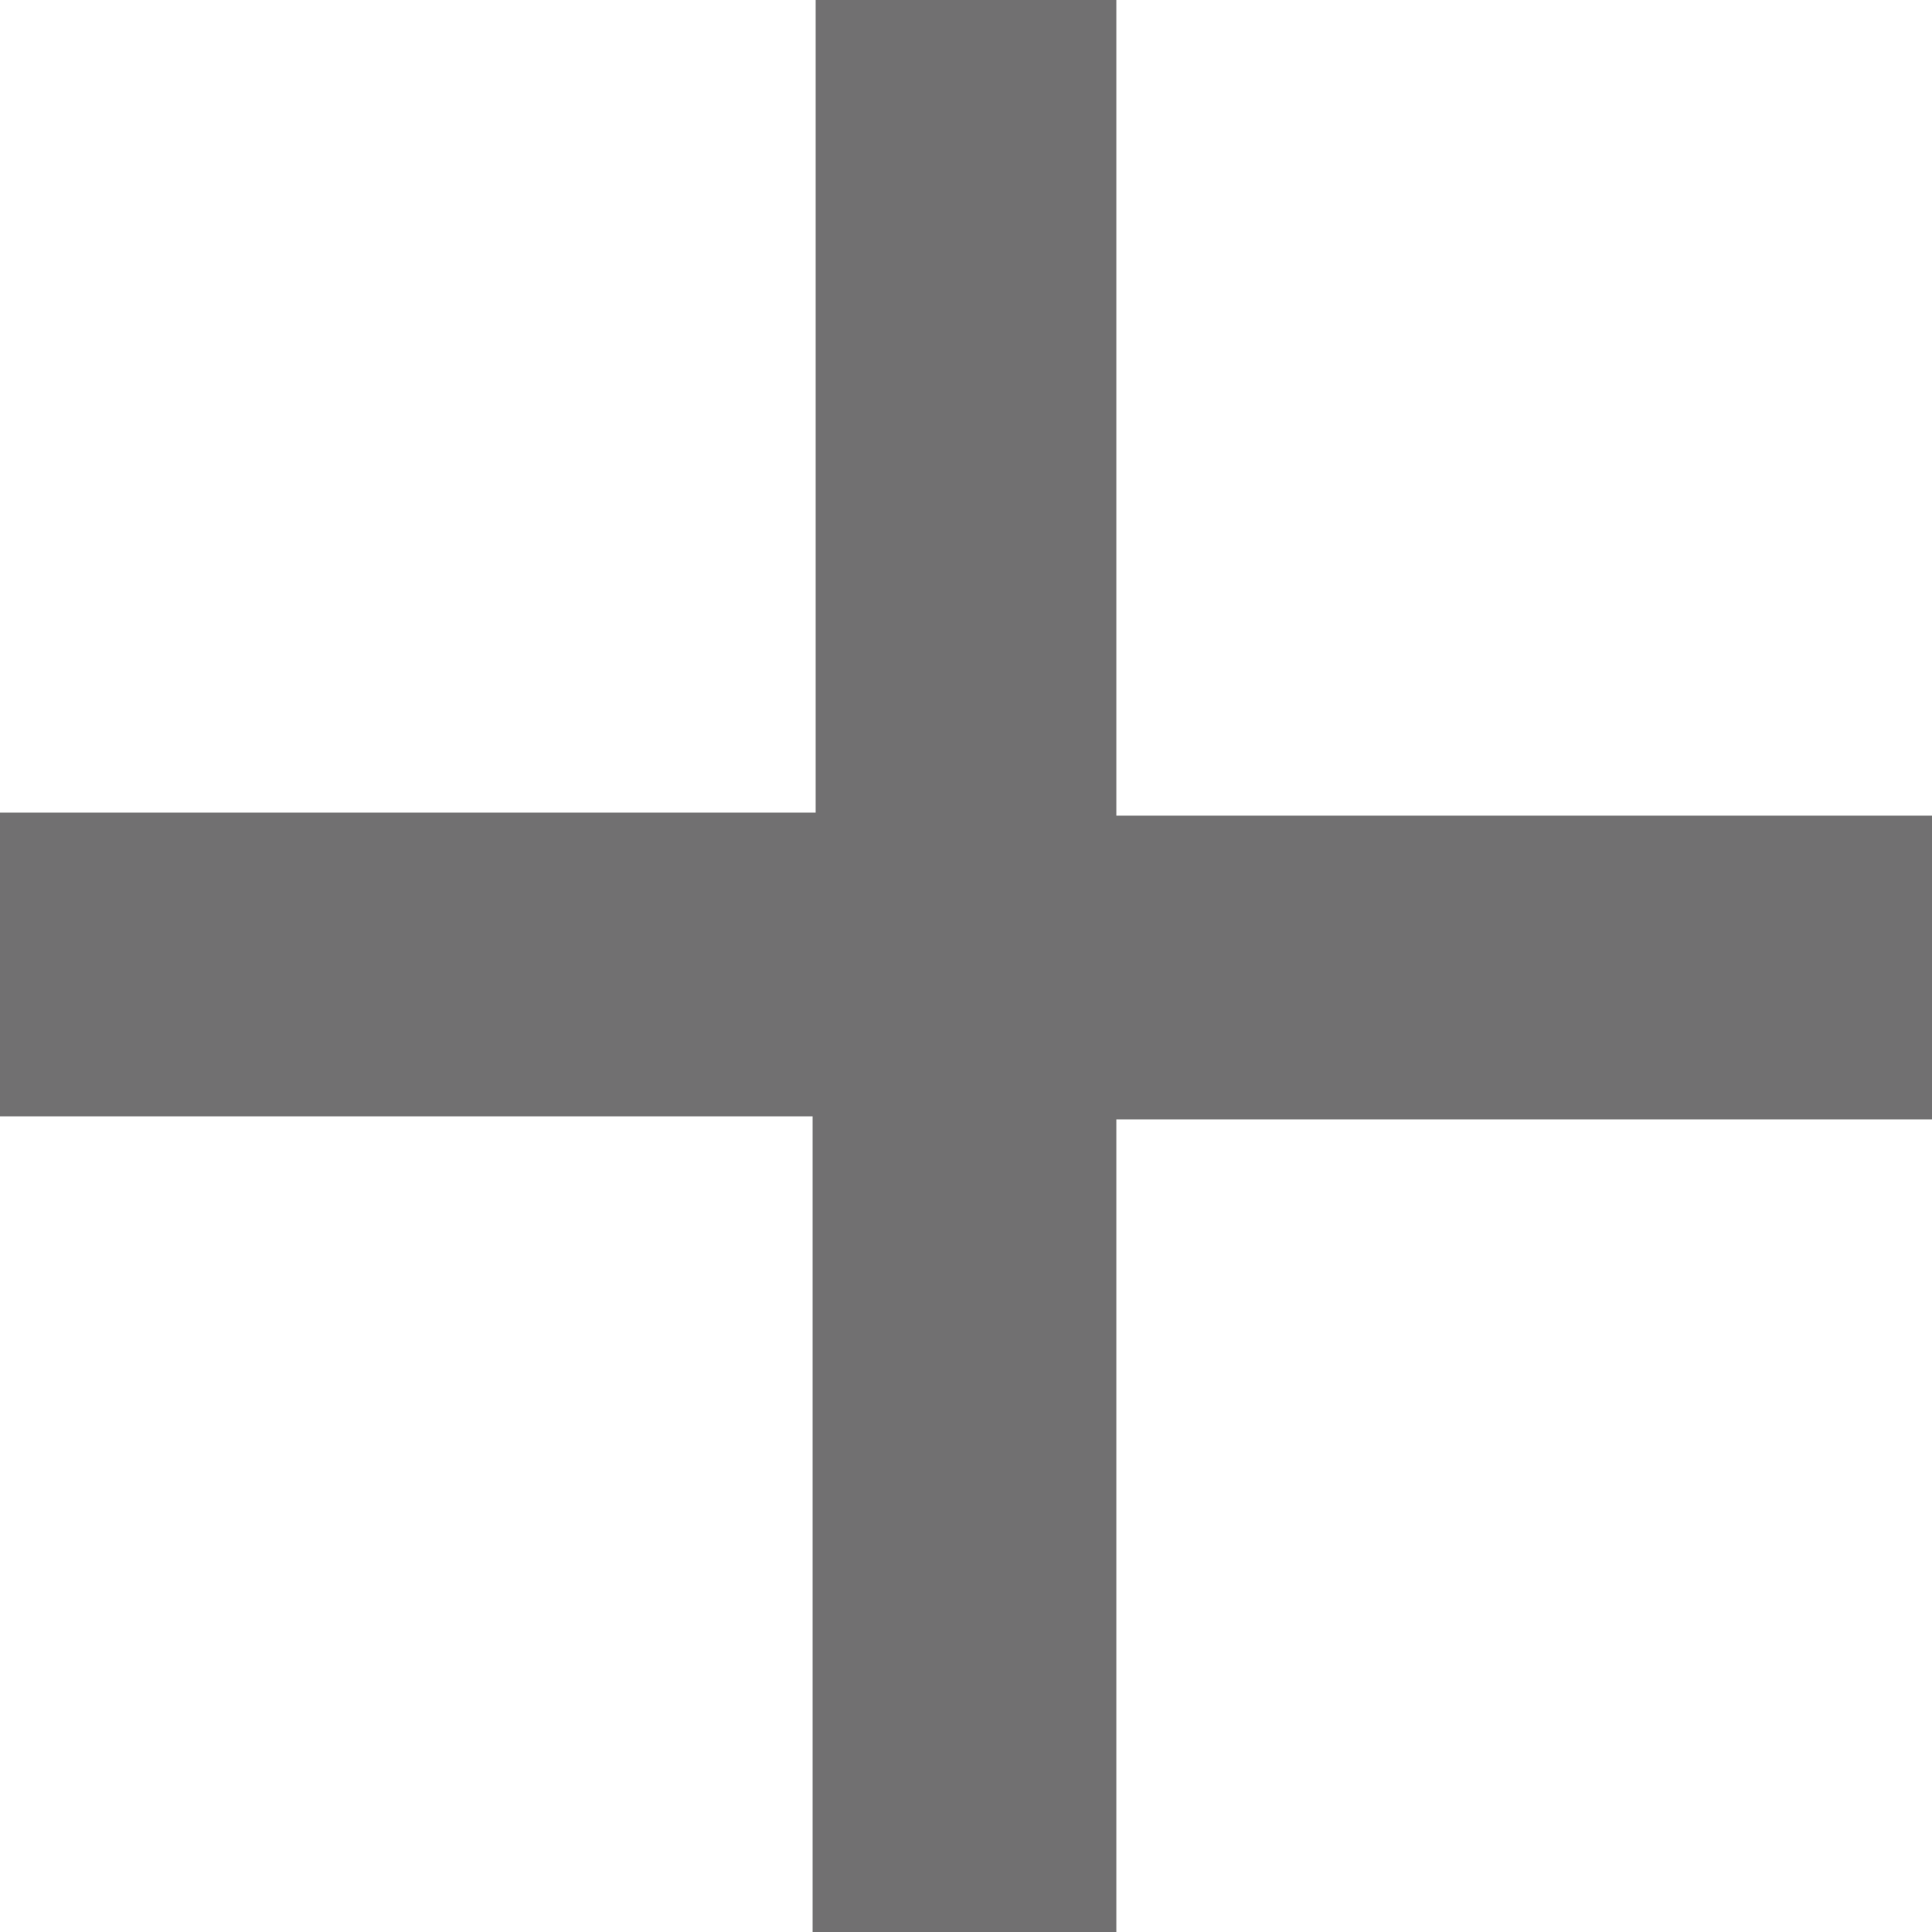 <svg xmlns="http://www.w3.org/2000/svg" viewBox="0 0 25.44 25.44"><defs><style>.cls-1{fill:#717071;}</style></defs><g id="レイヤー_2" data-name="レイヤー 2"><g id="レイヤー_2-2" data-name="レイヤー 2"><path class="cls-1" d="M14.7,0V10.74H25.44v4H14.7V25.44h-4V14.7H0v-4H10.74V0Z"/></g></g></svg>